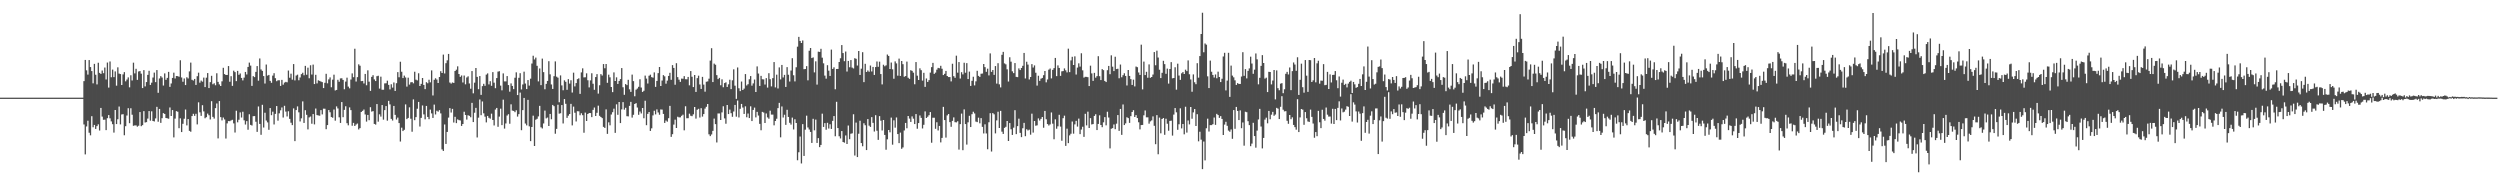 <?xml version="1.0" encoding="UTF-8"?>
<svg xmlns="http://www.w3.org/2000/svg" width="1920" height="150">
  <path d="M0 74.994h1v1.000H0zM1 74.993h1v1.000H1zM2 74.995h1v1.000H2zM3 74.995h1v1.000H3zM4 74.993h1v1.000H4zM5 74.995h1v1.000H5zM6 74.995h1v1.000H6zM7 74.995h1v1.000H7zM8 74.993h1v1.000H8zM9 74.994h1v1.000H9zM10 74.995h1v1.000H10zM11 74.995h1v1.000H11zM12 74.995h1v1.000H12zM13 74.993h1v1.000H13zM14 74.993h1v1.000H14zM15 74.996h1v1.000H15zM16 74.994h1v1.000H16zM17 74.992h1v1.000H17zM18 74.994h1v1.000H18zM19 74.995h1v1.000H19zM20 74.996h1v1.000H20zM21 74.992h1v1.000H21zM22 74.995h1v1.000H22zM23 74.995h1v1.000H23zM24 74.993h1v1.000H24zM25 74.996h1v1.000H25zM26 74.993h1v1.000H26zM27 74.992h1v1.000H27zM28 74.996h1v1.000H28zM29 74.993h1v1.000H29zM30 74.994h1v1.000H30zM31 74.995h1v1.000H31zM32 74.994h1v1.000H32zM33 74.994h1v1.000H33zM34 74.995h1v1.000H34zM35 74.995h1v1.000H35zM36 74.993h1v1.000H36zM37 74.994h1v1.000H37zM38 74.996h1v1.000H38zM39 74.995h1v1.000H39zM40 74.996h1v1.000H40zM41 74.995h1v1.000H41zM42 74.995h1v1.000H42zM43 74.996h1v1.000H43zM44 74.995h1v1.000H44zM45 74.995h1v1.000H45zM46 74.996h1v1.000H46zM47 74.994h1v1.000H47zM48 74.995h1v1.000H48zM49 74.995h1v1.000H49zM50 74.996h1v1.000H50zM51 74.994h1v1.000H51zM52 74.994h1v1.000H52zM53 74.994h1v1.000H53zM54 74.996h1v1.000H54zM55 74.995h1v1.000H55zM56 74.993h1v1.000H56zM57 74.992h1v1.000H57zM58 74.995h1v1.000H58zM59 74.994h1v1.000H59zM60 74.995h1v1.000H60zM61 74.996h1v1.000H61zM62 74.996h1v1.000H62zM63 74.989h1v1.000H63zM64 62.291h1v33.286H64zM65 46.020h1v72.554H65zM66 54.002h1v43.127H66zM67 57.300h1v35.417H67zM68 46.112h1v55.823H68zM69 51.523h1v52.431H69zM70 54.587h1v34.661H70zM71 63.981h1v33.784H71zM72 49.044h1v46.911H72zM73 57.389h1v41.633H73zM74 64.800h1v32.086H74zM75 48.170h1v47.292H75zM76 55.944h1v44.294H76zM77 56.778h1v26.134H77zM78 54.167h1v35.372H78zM79 56.236h1v35.782H79zM80 51.873h1v40.018H80zM81 61.049h1v38.904H81zM82 48.024h1v42.757H82zM83 67.275h1v21.105H83zM84 47.183h1v43.671H84zM85 59.321h1v33.918H85zM86 53.463h1v41.920H86zM87 59.215h1v42.622H87zM88 54.859h1v29.600H88zM89 65.790h1v29.495H89zM90 51.736h1v39.867H90zM91 56.518h1v25.308H91zM92 56.903h1v38.624H92zM93 65.257h1v22.656H93zM94 57.136h1v30.574H94zM95 55.412h1v48.455H95zM96 62.454h1v34.449H96zM97 61.094h1v27.649H97zM98 59.448h1v23.634H98zM99 67.060h1v27.568H99zM100 57.808h1v25.365H100zM101 61.798h1v26.296H101zM102 48.141h1v48.470H102zM103 56.353h1v39.959H103zM104 52.818h1v43.485H104zM105 61.345h1v35.942H105zM106 54.907h1v41.670H106zM107 54.559h1v31.531H107zM108 56.586h1v40.341H108zM109 67.644h1v28.439H109zM110 53.869h1v31.493H110zM111 66.375h1v27.739H111zM112 63.049h1v30.760H112zM113 57.497h1v33.598H113zM114 54.387h1v30.900H114zM115 65.250h1v27.404H115zM116 63.505h1v21.997H116zM117 59.527h1v33.386H117zM118 55.762h1v37.526H118zM119 63.100h1v27.813H119zM120 53.795h1v28.253H120zM121 71.280h1v22.196H121zM122 60.271h1v23.413H122zM123 58.474h1v35.903H123zM124 59.544h1v31.257H124zM125 65.696h1v21.195H125zM126 56.391h1v31.128H126zM127 61.289h1v29.316H127zM128 59.811h1v31.085H128zM129 55.202h1v35.986H129zM130 66.739h1v15.808H130zM131 64.095h1v24.972H131zM132 59.850h1v24.677H132zM133 55.813h1v49.686H133zM134 60.268h1v30.820H134zM135 58.376h1v26.988H135zM136 58.487h1v27.306H136zM137 58.954h1v39.502H137zM138 46.276h1v44.613H138zM139 59.470h1v41.973H139zM140 62.796h1v32.287H140zM141 60.271h1v30.911H141zM142 65.312h1v18.835H142zM143 59.364h1v36.960H143zM144 60.242h1v31.183H144zM145 54.859h1v45.635H145zM146 48.054h1v53.134H146zM147 61.273h1v27.873H147zM148 61.833h1v25.569H148zM149 60.615h1v28.352H149zM150 65.209h1v22.197H150zM151 58.536h1v37.020H151zM152 55.825h1v22.762H152zM153 63.478h1v22.781H153zM154 61.877h1v27.121H154zM155 62.724h1v18.080H155zM156 59.590h1v25.979H156zM157 66.864h1v23.968H157zM158 59.626h1v30.397H158zM159 56.106h1v31.115H159zM160 67.614h1v20.929H160zM161 63.074h1v28.680H161zM162 58.200h1v19.500H162zM163 64.707h1v25.043H163zM164 63.965h1v27.141H164zM165 65.486h1v17.549H165zM166 56.284h1v23.203H166zM167 62.850h1v43.447H167zM168 64.793h1v12.807H168zM169 66.034h1v23.928H169zM170 62.461h1v29.987H170zM171 52.055h1v38.195H171zM172 56.884h1v34.889H172zM173 57.619h1v48.786H173zM174 57.534h1v37.220H174zM175 50.726h1v42.252H175zM176 62.780h1v30.305H176zM177 58.516h1v33.947H177zM178 65.948h1v26.064H178zM179 54.284h1v40.509H179zM180 55.422h1v46.353H180zM181 62.329h1v22.718H181zM182 54.449h1v39.495H182zM183 57.455h1v34.491H183zM184 56.440h1v29.888H184zM185 59.872h1v30.389H185zM186 61.723h1v24.089H186zM187 59.611h1v32.811H187zM188 55.244h1v40.399H188zM189 57.165h1v35.845H189zM190 51.416h1v48.196H190zM191 48.066h1v39.707H191zM192 50.385h1v45.532H192zM193 65.932h1v30.493H193zM194 58.462h1v30.799H194zM195 59.249h1v29.893H195zM196 55.194h1v38.280H196zM197 50.760h1v50.525H197zM198 61.936h1v19.825H198zM199 44.882h1v50.284H199zM200 53.362h1v50.162H200zM201 54.447h1v26.023H201zM202 58.439h1v39.530H202zM203 64.144h1v22.454H203zM204 49.576h1v42.970H204zM205 58.065h1v35.934H205zM206 57.561h1v42.103H206zM207 62.097h1v20.909H207zM208 63.605h1v24.891H208zM209 58.062h1v27.709H209zM210 56.219h1v39.360H210zM211 60.064h1v27.379H211zM212 62.353h1v19.095H212zM213 61.646h1v31.042H213zM214 61.658h1v25.385H214zM215 65.994h1v18.744H215zM216 61.342h1v21.167H216zM217 65.029h1v25.255H217zM218 63.439h1v17.833H218zM219 62.887h1v22.814H219zM220 63.208h1v26.217H220zM221 54.159h1v31.269H221zM222 59.708h1v31.558H222zM223 56.588h1v37.649H223zM224 61.210h1v34.873H224zM225 49.221h1v34.027H225zM226 61.738h1v46.650H226zM227 58.026h1v26.516H227zM228 57.334h1v24.371H228zM229 61.636h1v24.644H229zM230 59.487h1v33.796H230zM231 56.925h1v33.976H231zM232 55.853h1v22.027H232zM233 57.784h1v36.622H233zM234 50.574h1v34.071H234zM235 57.416h1v30.761H235zM236 51.973h1v47.405H236zM237 60.089h1v30.073H237zM238 50.138h1v39.369H238zM239 57.267h1v37.743H239zM240 49.623h1v37.987H240zM241 64.585h1v30.955H241zM242 57.433h1v25.911H242zM243 64.046h1v24.350H243zM244 61.673h1v27.001H244zM245 62.087h1v26.801H245zM246 62.616h1v21.946H246zM247 63.073h1v24.794H247zM248 67.612h1v15.824H248zM249 63.578h1v19.948H249zM250 56.670h1v42.537H250zM251 64.009h1v32.066H251zM252 60.962h1v23.576H252zM253 59.455h1v26.761H253zM254 67.028h1v22.872H254zM255 61.190h1v29.248H255zM256 57.356h1v26.786H256zM257 69.468h1v23.218H257zM258 69.061h1v12.642H258zM259 61.295h1v22.005H259zM260 62.788h1v27.300H260zM261 60.222h1v34.170H261zM262 60.129h1v18.247H262zM263 61.396h1v28.615H263zM264 68.555h1v15.820H264zM265 62.665h1v18.940H265zM266 59.665h1v34.936H266zM267 66.505h1v29.765H267zM268 67.852h1v14.625H268zM269 61.064h1v23.514H269zM270 56.383h1v40.170H270zM271 59.279h1v35.086H271zM272 37.453h1v59.338H272zM273 62.613h1v33.045H273zM274 59.215h1v35.649H274zM275 49.409h1v49.997H275zM276 50.459h1v47.970H276zM277 62.318h1v23.640H277zM278 62.161h1v22.961H278zM279 64.104h1v20.002H279zM280 56.789h1v31.137H280zM281 65.484h1v27.899H281zM282 54.027h1v34.244H282zM283 62.731h1v29.603H283zM284 69.811h1v12.512H284zM285 59.052h1v26.682H285zM286 57.768h1v27.589H286zM287 60.955h1v34.241H287zM288 62.257h1v33.412H288zM289 58.532h1v21.413H289zM290 58.157h1v35.297H290zM291 68.057h1v19.726H291zM292 58.898h1v30.653H292zM293 68.929h1v11.783H293zM294 68.905h1v23.012H294zM295 64.069h1v20.529H295zM296 63.965h1v17.501H296zM297 61.964h1v30.722H297zM298 65.202h1v12.265H298zM299 68.659h1v11.544H299zM300 64.740h1v26.528H300zM301 67.298h1v25.263H301zM302 63.336h1v18.020H302zM303 69.834h1v18.387H303zM304 63.921h1v27.865H304zM305 55.374h1v34.948H305zM306 59.344h1v35.184H306zM307 47.424h1v61.293H307zM308 55.113h1v42.956H308zM309 59.935h1v40.709H309zM310 58.054h1v41.652H310zM311 59.492h1v20.707H311zM312 66.509h1v24.987H312zM313 59.674h1v30.918H313zM314 64.962h1v17.450H314zM315 63.207h1v27.966H315zM316 63.043h1v38.142H316zM317 64.002h1v12.349H317zM318 55.097h1v37.199H318zM319 61.173h1v28.774H319zM320 61.721h1v21.799H320zM321 56.261h1v22.041H321zM322 66.038h1v31.147H322zM323 64.411h1v26.102H323zM324 59.883h1v21.135H324zM325 65.227h1v22.645H325zM326 68.469h1v23.158H326zM327 63.116h1v18.264H327zM328 63.932h1v25.882H328zM329 61.228h1v30.325H329zM330 63.237h1v20.949H330zM331 54.067h1v33.014H331zM332 73.338h1v17.260H332zM333 61.278h1v19.056H333zM334 60.103h1v27.782H334zM335 61.101h1v23.946H335zM336 63.728h1v22.047H336zM337 59.140h1v25.438H337zM338 54.698h1v32.404H338zM339 56.049h1v58.685H339zM340 41.934h1v73.977H340zM341 56.435h1v39.151H341zM342 48.519h1v62.027H342zM343 46.316h1v55.016H343zM344 41.435h1v48.895H344zM345 63.383h1v19.640H345zM346 64.191h1v22.261H346zM347 63.330h1v20.279H347zM348 63.687h1v30.404H348zM349 54.539h1v35.162H349zM350 53.499h1v41.082H350zM351 50.949h1v40.726H351zM352 56.848h1v35.440H352zM353 59.051h1v33.441H353zM354 57.981h1v38.739H354zM355 63.341h1v31.876H355zM356 57.995h1v27.824H356zM357 64.770h1v23.539H357zM358 59.514h1v32.327H358zM359 58.618h1v29.901H359zM360 64.117h1v24.888H360zM361 68.165h1v21.874H361zM362 54.562h1v24.447H362zM363 71.691h1v22.076H363zM364 63.483h1v23.110H364zM365 52.207h1v30.650H365zM366 59.050h1v46.501H366zM367 68.514h1v21.853H367zM368 58.442h1v17.963H368zM369 72.857h1v15.591H369zM370 66.154h1v11.768H370zM371 64.356h1v22.666H371zM372 65.881h1v23.703H372zM373 57.300h1v36.689H373zM374 56.350h1v32.675H374zM375 64.829h1v25.658H375zM376 62.379h1v28.756H376zM377 65.871h1v21.446H377zM378 55.381h1v36.777H378zM379 63.509h1v32.841H379zM380 67.761h1v16.359H380zM381 59.945h1v22.947H381zM382 55.005h1v42.376H382zM383 54.680h1v34.854H383zM384 65.757h1v17.718H384zM385 69.376h1v26.737H385zM386 56.387h1v20.132H386zM387 62.502h1v36.246H387zM388 62.524h1v32.323H388zM389 58.394h1v30.361H389zM390 65.327h1v22.369H390zM391 70.396h1v24.613H391zM392 64.069h1v16.067H392zM393 66.005h1v18.941H393zM394 68.454h1v16.760H394zM395 59.683h1v26.490H395zM396 55.531h1v29.145H396zM397 72.990h1v16.549H397zM398 59.745h1v27.912H398zM399 56.234h1v14.868H399zM400 68.687h1v31.315H400zM401 64.869h1v19.708H401zM402 55.047h1v20.176H402zM403 64.163h1v30.724H403zM404 68.419h1v27.866H404zM405 61.490h1v15.193H405zM406 65.718h1v31.321H406zM407 60.399h1v48.002H407zM408 48.818h1v48.735H408zM409 42.820h1v45.990H409zM410 45.657h1v66.493H410zM411 44.256h1v47.695H411zM412 50.535h1v40.688H412zM413 62.503h1v26.880H413zM414 52.606h1v28.721H414zM415 65.379h1v32.427H415zM416 44.983h1v53.698H416zM417 55.399h1v39.428H417zM418 68.532h1v16.392H418zM419 64.408h1v26.542H419zM420 62.152h1v28.136H420zM421 47.022h1v49.761H421zM422 57.108h1v30.417H422zM423 64.856h1v26.757H423zM424 68.311h1v12.273H424zM425 58.514h1v23.063H425zM426 47.131h1v55.565H426zM427 58.870h1v40.109H427zM428 59.663h1v20.769H428zM429 78.556h1v8.751H429zM430 57.891h1v29.074H430zM431 65.566h1v15.114H431zM432 69.307h1v25.530H432zM433 61.718h1v14.372H433zM434 62.844h1v16.859H434zM435 68.953h1v21.560H435zM436 60.791h1v28.036H436zM437 64.210h1v23.326H437zM438 61.669h1v18.102H438zM439 71.077h1v25.214H439zM440 55.790h1v26.073H440zM441 66.342h1v20.236H441zM442 63.820h1v29.441H442zM443 60.754h1v24.641H443zM444 60.184h1v25.335H444zM445 72.066h1v16.482H445zM446 55.592h1v31.372H446zM447 52.495h1v35.969H447zM448 59.434h1v42.507H448zM449 59.319h1v27.142H449zM450 56.330h1v36.601H450zM451 61.655h1v25.917H451zM452 67.145h1v19.660H452zM453 61.771h1v25.077H453zM454 56.281h1v33.684H454zM455 64.308h1v20.079H455zM456 68.968h1v13.623H456zM457 59.177h1v29.902H457zM458 56.912h1v29.715H458zM459 71.902h1v9.226H459zM460 65.494h1v23.420H460zM461 56.926h1v32.932H461zM462 57.984h1v32.741H462zM463 49.222h1v48.216H463zM464 52.447h1v45.821H464zM465 49.156h1v34.874H465zM466 63.605h1v39.197H466zM467 57.337h1v36.596H467zM468 59.371h1v36.870H468zM469 66.817h1v21.170H469zM470 70.768h1v15.420H470zM471 55.580h1v27.856H471zM472 62.222h1v39.805H472zM473 59.380h1v20.750H473zM474 64.443h1v23.723H474zM475 62.171h1v16.164H475zM476 60.729h1v33.766H476zM477 52.269h1v31.739H477zM478 67.032h1v11.394H478zM479 72.784h1v11.446H479zM480 64.539h1v18.238H480zM481 65.390h1v23.865H481zM482 61.284h1v28.100H482zM483 68.608h1v12.698H483zM484 70.555h1v7.700H484zM485 57.291h1v33.006H485zM486 62.292h1v25.863H486zM487 73.955h1v5.921H487zM488 68.874h1v10.342H488zM489 68.009h1v14.597H489zM490 66.672h1v21.503H490zM491 60.860h1v24.781H491zM492 67.236h1v19.887H492zM493 70.590h1v12.375H493zM494 69.692h1v21.136H494zM495 58.075h1v19.312H495zM496 60.386h1v35.771H496zM497 64.176h1v23.287H497zM498 58.189h1v27.822H498zM499 57.321h1v43.213H499zM500 59.225h1v39.357H500zM501 59.656h1v28.980H501zM502 55.580h1v29.476H502zM503 66.716h1v21.157H503zM504 62.141h1v21.892H504zM505 56.182h1v30.214H505zM506 51.481h1v36.637H506zM507 66.023h1v18.046H507zM508 61.866h1v22.302H508zM509 57.718h1v29.795H509zM510 58.612h1v35.806H510zM511 64.259h1v28.291H511zM512 61.918h1v31.511H512zM513 58.323h1v32.454H513zM514 55.916h1v25.411H514zM515 61.283h1v43.806H515zM516 50.047h1v53.001H516zM517 52.165h1v43.516H517zM518 65.078h1v26.835H518zM519 48.544h1v49.771H519zM520 59.220h1v30.414H520zM521 61.170h1v28.968H521zM522 62.891h1v27.222H522zM523 60.365h1v28.562H523zM524 60.456h1v27.596H524zM525 58.467h1v41.644H525zM526 60.837h1v20.775H526zM527 60.928h1v29.904H527zM528 59.109h1v31.660H528zM529 65.532h1v21.783H529zM530 54.568h1v34.310H530zM531 58.922h1v30.330H531zM532 66.889h1v20.912H532zM533 57.586h1v24.606H533zM534 70.617h1v20.460H534zM535 59.985h1v24.313H535zM536 58.093h1v25.485H536zM537 64.856h1v25.397H537zM538 68.326h1v14.778H538zM539 59.026h1v30.502H539zM540 64.953h1v22.646H540zM541 70.425h1v12.994H541zM542 62.782h1v19.220H542zM543 62.518h1v17.356H543zM544 60.423h1v42.753H544zM545 46.565h1v57.995H545zM546 37.006h1v66.269H546zM547 63.010h1v37.496H547zM548 48.823h1v42.266H548zM549 49.718h1v45.631H549zM550 57.684h1v51.738H550zM551 60.796h1v26.343H551zM552 59.804h1v27.322H552zM553 65.492h1v26.686H553zM554 60.926h1v25.391H554zM555 67.030h1v14.565H555zM556 63.798h1v27.143H556zM557 63.227h1v31.807H557zM558 66.763h1v13.863H558zM559 64.779h1v22.819H559zM560 61.212h1v22.953H560zM561 68.458h1v18.504H561zM562 61.714h1v28.004H562zM563 53.231h1v32.426H563zM564 65.806h1v14.762H564zM565 75.928h1v13.664H565zM566 51.798h1v25.407H566zM567 67.812h1v22.402H567zM568 69.985h1v13.592H568zM569 62.596h1v17.222H569zM570 69.141h1v13.458H570zM571 68.057h1v19.432H571zM572 56.882h1v24.777H572zM573 65.650h1v24.412H573zM574 64.655h1v22.555H574zM575 60.893h1v29.758H575zM576 58.416h1v23.271H576zM577 65.792h1v27.201H577zM578 64.038h1v20.384H578zM579 61.087h1v21.548H579zM580 70.659h1v19.483H580zM581 51.011h1v34.924H581zM582 56.494h1v32.240H582zM583 66.015h1v29.113H583zM584 58.289h1v41.745H584zM585 60.898h1v25.029H585zM586 60.992h1v25.420H586zM587 64.904h1v29.549H587zM588 60.004h1v27.144H588zM589 67.295h1v22.857H589zM590 56.219h1v34.969H590zM591 60.825h1v24.158H591zM592 66.358h1v21.642H592zM593 59.995h1v28.020H593zM594 47.681h1v48.555H594zM595 67.133h1v25.805H595zM596 57.350h1v33.858H596zM597 67.921h1v15.114H597zM598 51.781h1v27.239H598zM599 60.963h1v44.532H599zM600 49.870h1v31.905H600zM601 59.475h1v30.767H601zM602 57.521h1v30.590H602zM603 66.779h1v29.118H603zM604 51.558h1v32.752H604zM605 57.377h1v32.412H605zM606 62.612h1v31.697H606zM607 54.154h1v41.516H607zM608 44.707h1v45.634H608zM609 57.818h1v41.630H609zM610 62.509h1v29.087H610zM611 51.676h1v42.796H611zM612 35.827h1v87.247H612zM613 28.298h1v88.634H613zM614 31.437h1v73.408H614zM615 33.040h1v92.490H615zM616 31.093h1v64.241H616zM617 53.159h1v66.574H617zM618 53.009h1v46.551H618zM619 50.771h1v38.049H619zM620 61.700h1v36.185H620zM621 38.964h1v60.526H621zM622 36.874h1v64.469H622zM623 44.571h1v65.226H623zM624 44.066h1v47.190H624zM625 55.620h1v44.451H625zM626 47.101h1v44.771H626zM627 64.962h1v44.821H627zM628 39.686h1v66.388H628zM629 39.890h1v73.106H629zM630 37.460h1v73.857H630zM631 44.309h1v42.984H631zM632 48.639h1v48.838H632zM633 58.049h1v36.537H633zM634 60.419h1v39.206H634zM635 50.049h1v44.280H635zM636 54.298h1v44.423H636zM637 58.337h1v37.084H637zM638 38.079h1v60.959H638zM639 52.954h1v39.860H639zM640 51.713h1v37.446H640zM641 68.573h1v36.069H641zM642 53.013h1v25.194H642zM643 52.934h1v45.413H643zM644 47.610h1v57.052H644zM645 44.756h1v61.609H645zM646 34.588h1v66.078H646zM647 40.772h1v68.281H647zM648 46.985h1v62.595H648zM649 39.581h1v64.469H649zM650 54.964h1v55.623H650zM651 46.807h1v49.608H651zM652 51.653h1v55.246H652zM653 46.115h1v56.594H653zM654 51.923h1v50.496H654zM655 52.576h1v35.192H655zM656 44.693h1v74.734H656zM657 45.142h1v49.026H657zM658 50.346h1v70.260H658zM659 39.174h1v63.513H659zM660 57.556h1v35.191H660zM661 52.727h1v57.169H661zM662 40.095h1v72.233H662zM663 63.062h1v31.612H663zM664 48.993h1v47.210H664zM665 55.317h1v59.914H665zM666 54.120h1v37.309H666zM667 55.081h1v41.453H667zM668 50.304h1v47.163H668zM669 54.865h1v35.101H669zM670 51.389h1v42.968H670zM671 57.528h1v43.489H671zM672 51.528h1v36.964H672zM673 47.189h1v53.194H673zM674 51.305h1v56.129H674zM675 47.338h1v41.845H675zM676 56.891h1v35.757H676zM677 64.803h1v35.409H677zM678 49.730h1v42.426H678zM679 50.869h1v52.759H679zM680 50.182h1v64.795H680zM681 41.893h1v65.123H681zM682 42.943h1v56.885H682zM683 52.985h1v48.670H683zM684 48.037h1v42.289H684zM685 53.239h1v57.858H685zM686 60.475h1v31.927H686zM687 47.160h1v50.869H687zM688 48.693h1v41.505H688zM689 58.109h1v44.841H689zM690 45.015h1v64.924H690zM691 58.298h1v43.555H691zM692 46.835h1v67.467H692zM693 49.295h1v63.898H693zM694 58.945h1v41.246H694zM695 58.429h1v35.998H695zM696 47.327h1v51.189H696zM697 59.703h1v29.371H697zM698 60.551h1v30.511H698zM699 53.925h1v39.739H699zM700 54.408h1v35.007H700zM701 55.797h1v35.342H701zM702 64.725h1v30.544H702zM703 47.688h1v39.913H703zM704 58.120h1v40.741H704zM705 61.416h1v33.123H705zM706 52.480h1v36.216H706zM707 53.891h1v36.627H707zM708 61.884h1v36.767H708zM709 55.936h1v39.907H709zM710 66.699h1v18.873H710zM711 60.254h1v30.363H711zM712 62.909h1v26.762H712zM713 61.536h1v26.916H713zM714 55.770h1v30.282H714zM715 51.581h1v58.061H715zM716 48.282h1v42.128H716zM717 56.719h1v33.702H717zM718 55.772h1v43.138H718zM719 53.493h1v40.419H719zM720 52.099h1v48.074H720zM721 52.418h1v44.277H721zM722 50.542h1v58.822H722zM723 52.798h1v53.110H723zM724 57.660h1v24.424H724zM725 56.654h1v35.567H725zM726 54.479h1v51.214H726zM727 58.355h1v30.277H727zM728 59.191h1v28.386H728zM729 59.180h1v34.632H729zM730 62.494h1v34.910H730zM731 48.953h1v43.896H731zM732 58.539h1v31.617H732zM733 59.760h1v34.072H733zM734 42.742h1v51.267H734zM735 55.812h1v37.307H735zM736 47.651h1v67.244H736zM737 60.325h1v35.017H737zM738 55.437h1v31.809H738zM739 57.121h1v58.237H739zM740 48.201h1v35.793H740zM741 55.853h1v39.447H741zM742 48.477h1v62.570H742zM743 60.714h1v33.216H743zM744 54.980h1v33.970H744zM745 66.013h1v31.549H745zM746 62.044h1v25.644H746zM747 58.916h1v26.878H747zM748 65.573h1v21.554H748zM749 62.479h1v30.919H749zM750 54.381h1v39.428H750zM751 58.253h1v32.121H751zM752 59.094h1v35.623H752zM753 56.640h1v34.064H753zM754 56.452h1v40.961H754zM755 49.128h1v53.384H755zM756 51.536h1v43.970H756zM757 55.141h1v47.358H757zM758 52.749h1v61.900H758zM759 57.891h1v36.013H759zM760 40.986h1v45.931H760zM761 55.215h1v61.147H761zM762 53.767h1v33.079H762zM763 57.490h1v30.342H763zM764 50.741h1v51.687H764zM765 64.214h1v28.227H765zM766 48.521h1v37.267H766zM767 64.769h1v33.555H767zM768 67.111h1v18.059H768zM769 42.078h1v59.033H769zM770 39.855h1v62.987H770zM771 48.673h1v49.515H771zM772 49.431h1v47.940H772zM773 53.248h1v39.686H773zM774 62.630h1v45.656H774zM775 43.984h1v50.531H775zM776 47.344h1v51.944H776zM777 54.785h1v48.841H777zM778 56.166h1v41.874H778zM779 48.454h1v36.201H779zM780 59.018h1v44.018H780zM781 59.234h1v37.618H781zM782 52.535h1v38.610H782zM783 53.810h1v48.227H783zM784 52.217h1v53.111H784zM785 50.547h1v47.956H785zM786 40.660h1v53.718H786zM787 60.281h1v44.334H787zM788 47.415h1v51.843H788zM789 49.591h1v50.593H789zM790 61.013h1v38.589H790zM791 59.161h1v44.256H791zM792 49.267h1v38.038H792zM793 51.840h1v50.006H793zM794 50.223h1v42.723H794zM795 55.842h1v40.742H795zM796 65.734h1v30.538H796zM797 58.154h1v32.766H797zM798 62.087h1v30.468H798zM799 60.406h1v30.864H799zM800 59.847h1v29.985H800zM801 57.738h1v40.338H801zM802 54.535h1v30.668H802zM803 63.227h1v28.394H803zM804 61.042h1v34.255H804zM805 53.498h1v42.918H805zM806 52.637h1v42.923H806zM807 60.215h1v26.172H807zM808 53.646h1v41.337H808zM809 52.301h1v54.655H809zM810 44.512h1v47.152H810zM811 58.481h1v40.404H811zM812 50.201h1v46.832H812zM813 52.169h1v35.983H813zM814 58.256h1v38.963H814zM815 54.759h1v53.310H815zM816 54.572h1v36.200H816zM817 52.552h1v36.306H817zM818 54.010h1v58.023H818zM819 55.617h1v43.197H819zM820 37.396h1v72.514H820zM821 55.403h1v48.578H821zM822 46.406h1v56.293H822zM823 43.609h1v49.716H823zM824 49.932h1v52.718H824zM825 43.255h1v52.302H825zM826 57.247h1v35.567H826zM827 51.943h1v45.282H827zM828 48.658h1v42.450H828zM829 51.142h1v51.868H829zM830 40.883h1v58.574H830zM831 53.998h1v43.335H831zM832 59.615h1v45.512H832zM833 58.975h1v28.419H833zM834 59.059h1v37.232H834zM835 59.291h1v26.481H835zM836 66.121h1v32.188H836zM837 50.452h1v40.297H837zM838 56.351h1v39.246H838zM839 62.086h1v33.220H839zM840 55.978h1v33.042H840zM841 59.631h1v28.143H841zM842 58.487h1v41.409H842zM843 43.185h1v51.982H843zM844 58.511h1v30.078H844zM845 61.502h1v34.502H845zM846 53.108h1v44.601H846zM847 53.871h1v40.055H847zM848 62.144h1v27.829H848zM849 63.002h1v33.229H849zM850 53.902h1v31.888H850zM851 50.614h1v39.642H851zM852 56.988h1v57.002H852zM853 42.494h1v56.366H853zM854 51.224h1v47.205H854zM855 54.568h1v41.045H855zM856 43.554h1v55.674H856zM857 53.027h1v41.940H857zM858 52.804h1v35.574H858zM859 60.125h1v40.364H859zM860 49.555h1v34.128H860zM861 59.335h1v44.226H861zM862 57.764h1v22.489H862zM863 56.286h1v39.749H863zM864 58.300h1v36.477H864zM865 65.617h1v24.462H865zM866 53.760h1v36.945H866zM867 58.303h1v36.067H867zM868 60.779h1v28.436H868zM869 65.240h1v20.754H869zM870 61.177h1v23.452H870zM871 66.351h1v23.485H871zM872 51.113h1v37.312H872zM873 51.622h1v39.062H873zM874 55.662h1v38.245H874zM875 57.551h1v41.811H875zM876 34.291h1v61.741H876zM877 68.635h1v27.317H877zM878 47.292h1v41.279H878zM879 57.654h1v27.168H879zM880 55.136h1v34.962H880zM881 59.699h1v30.390H881zM882 49.465h1v45.499H882zM883 59.731h1v33.485H883zM884 59.152h1v33.337H884zM885 57.234h1v32.149H885zM886 40.006h1v56.621H886zM887 50.140h1v60.598H887zM888 38.929h1v49.517H888zM889 44.183h1v74.275H889zM890 53.544h1v36.796H890zM891 59.978h1v42.423H891zM892 55.912h1v35.491H892zM893 46.682h1v43.918H893zM894 49.246h1v54.268H894zM895 56.704h1v34.494H895zM896 52.692h1v42.338H896zM897 64.186h1v36.206H897zM898 52.974h1v39.878H898zM899 47.730h1v44.925H899zM900 60.143h1v43.996H900zM901 59.928h1v28.075H901zM902 51.653h1v31.335H902zM903 68.859h1v17.414H903zM904 48.879h1v50.817H904zM905 58.016h1v37.445H905zM906 61.337h1v21.840H906zM907 56.321h1v42.288H907zM908 55.348h1v39.862H908zM909 56.822h1v46.321H909zM910 53.527h1v28.442H910zM911 54.634h1v47.228H911zM912 46.394h1v46.119H912zM913 57.014h1v38.513H913zM914 61.013h1v21.147H914zM915 70.467h1v20.738H915zM916 57.159h1v29.151H916zM917 63.175h1v20.563H917zM918 64.663h1v32.086H918zM919 48.536h1v39.175H919zM920 59.653h1v48.903H920zM921 43.083h1v58.088H921zM922 26.124h1v81.140H922zM923 9.789h1v120.127H923zM924 40.159h1v68.563H924zM925 33.369h1v89.813H925zM926 34.282h1v64.216H926zM927 58.602h1v32.558H927zM928 67.627h1v33.397H928zM929 46.531h1v49.548H929zM930 55.100h1v41.007H930zM931 57.564h1v37.826H931zM932 59.552h1v30.712H932zM933 57.184h1v38.719H933zM934 60.089h1v27.350H934zM935 55.038h1v33.354H935zM936 59.117h1v31.428H936zM937 63.042h1v26.158H937zM938 60.486h1v30.843H938zM939 43.355h1v60.319H939zM940 40.537h1v55.164H940zM941 69.416h1v24.143H941zM942 61.893h1v34.738H942zM943 40.542h1v59.753H943zM944 74.398h1v26.792H944zM945 50.401h1v49.010H945zM946 58.055h1v48.534H946zM947 59.366h1v25.179H947zM948 61.697h1v37.228H948zM949 65.232h1v16.913H949zM950 63.839h1v21.340H950zM951 64.470h1v27.746H951zM952 64.469h1v20.319H952zM953 58.753h1v39.728H953zM954 40.093h1v53.947H954zM955 58.196h1v53.678H955zM956 53.100h1v32.707H956zM957 60.219h1v25.961H957zM958 54.409h1v38.697H958zM959 52.555h1v43.529H959zM960 43.508h1v68.758H960zM961 48.817h1v61.475H961zM962 56.687h1v37.613H962zM963 53.515h1v50.961H963zM964 41.037h1v72.355H964zM965 45.584h1v54.731H965zM966 64.777h1v26.972H966zM967 59.727h1v23.880H967zM968 50.592h1v46.572H968zM969 42.330h1v71.639H969zM970 48.408h1v57.519H970zM971 60.384h1v31.474H971zM972 59.656h1v30.692H972zM973 70.726h1v24.001H973zM974 55.165h1v30.009H974zM975 55.281h1v36.301H975zM976 64.804h1v23.277H976zM977 61.865h1v24.038H977zM978 53.746h1v35.188H978zM979 76.337h1v11.648H979zM980 54.066h1v28.793H980zM981 67.732h1v15.719H981zM982 69.334h1v22.115H982zM983 64.237h1v17.799H983zM984 63.870h1v9.988H984zM985 71.571h1v12.715H985zM986 68.565h1v16.975H986zM987 56.666h1v28.679H987zM988 55.194h1v37.558H988zM989 57.188h1v37.868H989zM990 51.824h1v36.472H990zM991 69.244h1v22.304H991zM992 54.621h1v35.472H992zM993 47.967h1v48.002H993zM994 49.556h1v48.102H994zM995 54.393h1v45.214H995zM996 43.979h1v32.209H996zM997 72.896h1v28.547H997zM998 61.280h1v28.903H998zM999 48.911h1v34.777H999zM1000 66.976h1v17.231H1000zM1001 71.157h1v24.709H1001zM1002 46.155h1v39.909H1002zM1003 58.097h1v32.718H1003zM1004 70.578h1v22.720H1004zM1005 46.058h1v47.591H1005zM1006 46.235h1v37.927H1006zM1007 62.987h1v26.774H1007zM1008 61.699h1v33.180H1008zM1009 44.539h1v61.227H1009zM1010 63.219h1v38.216H1010zM1011 48.623h1v55.990H1011zM1012 46.664h1v38.483H1012zM1013 64.272h1v29.618H1013zM1014 61.919h1v36.492H1014zM1015 61.997h1v22.278H1015zM1016 49.251h1v42.093H1016zM1017 65.426h1v27.249H1017zM1018 65.186h1v17.406H1018zM1019 55.206h1v32.856H1019zM1020 68.370h1v21.179H1020zM1021 57.163h1v32.333H1021zM1022 63.332h1v31.607H1022zM1023 57.558h1v25.978H1023zM1024 57.455h1v37.756H1024zM1025 54.579h1v29.077H1025zM1026 61.649h1v30.609H1026zM1027 67.754h1v15.070H1027zM1028 58.728h1v19.099H1028zM1029 74.178h1v18.345H1029zM1030 63.560h1v19.725H1030zM1031 61.145h1v25.123H1031zM1032 65.199h1v20.581H1032zM1033 64.342h1v19.822H1033zM1034 67.130h1v14.436H1034zM1035 64.195h1v17.838H1035zM1036 62.895h1v26.182H1036zM1037 61.946h1v10.379H1037zM1038 71.423h1v21.965H1038zM1039 62.935h1v15.647H1039zM1040 64.781h1v15.563H1040zM1041 67.452h1v18.078H1041zM1042 66.872h1v27.247H1042zM1043 64.335h1v21.320H1043zM1044 60.621h1v26.667H1044zM1045 66.028h1v42.093H1045zM1046 57.086h1v29.814H1046zM1047 50.996h1v30.709H1047zM1048 69.107h1v32.907H1048zM1049 62.842h1v30.845H1049zM1050 35.751h1v56.278H1050zM1051 58.834h1v43.782H1051zM1052 67.963h1v20.873H1052zM1053 46.211h1v39.287H1053zM1054 60.713h1v34.566H1054zM1055 64.907h1v27.178H1055zM1056 64.314h1v18.962H1056zM1057 55.573h1v27.697H1057zM1058 51.330h1v67.000H1058zM1059 51.014h1v41.385H1059zM1060 45.719h1v43.746H1060zM1061 52.314h1v56.427H1061zM1062 62.375h1v30.678H1062zM1063 57.257h1v17.098H1063zM1064 66.852h1v23.548H1064zM1065 69.500h1v21.601H1065zM1066 60.705h1v10.083H1066zM1067 61.121h1v30.125H1067zM1068 64.030h1v21.534H1068zM1069 59.117h1v28.597H1069zM1070 61.394h1v22.362H1070zM1071 63.696h1v22.872H1071zM1072 58.454h1v27.847H1072zM1073 69.522h1v19.553H1073zM1074 66.379h1v13.858H1074zM1075 67.973h1v21.718H1075zM1076 66.682h1v13.434H1076zM1077 59.904h1v26.200H1077zM1078 59.798h1v32.475H1078zM1079 59.293h1v27.232H1079zM1080 68.182h1v14.911H1080zM1081 67.168h1v16.386H1081zM1082 61.846h1v20.890H1082zM1083 57.513h1v33.657H1083zM1084 60.094h1v27.178H1084zM1085 67.580h1v10.382H1085zM1086 67.231h1v16.069H1086zM1087 66.901h1v13.817H1087zM1088 65.424h1v26.261H1088zM1089 58.914h1v28.628H1089zM1090 68.478h1v11.551H1090zM1091 66.345h1v21.380H1091zM1092 43.483h1v63.068H1092zM1093 31.612h1v70.376H1093zM1094 46.104h1v53.889H1094zM1095 49.217h1v62.731H1095zM1096 55.685h1v44.239H1096zM1097 55.210h1v29.570H1097zM1098 62.112h1v26.704H1098zM1099 60.571h1v28.430H1099zM1100 63.088h1v20.689H1100zM1101 67.478h1v27.017H1101zM1102 40.405h1v51.748H1102zM1103 58.017h1v50.814H1103zM1104 59.272h1v28.950H1104zM1105 56.522h1v33.637H1105zM1106 61.501h1v37.661H1106zM1107 65.141h1v32.744H1107zM1108 59.245h1v27.446H1108zM1109 59.632h1v25.169H1109zM1110 70.052h1v33.752H1110zM1111 39.225h1v55.596H1111zM1112 67.298h1v29.790H1112zM1113 68.509h1v11.821H1113zM1114 65.782h1v27.088H1114zM1115 49.220h1v32.795H1115zM1116 68.633h1v33.476H1116zM1117 67.309h1v17.250H1117zM1118 56.320h1v23.222H1118zM1119 63.084h1v31.782H1119zM1120 64.687h1v20.215H1120zM1121 59.841h1v24.118H1121zM1122 60.557h1v29.239H1122zM1123 71.228h1v23.402H1123zM1124 63.760h1v14.126H1124zM1125 58.614h1v22.447H1125zM1126 61.591h1v42.852H1126zM1127 45.747h1v45.425H1127zM1128 57.586h1v32.908H1128zM1129 63.643h1v24.277H1129zM1130 56.389h1v36.363H1130zM1131 49.501h1v44.658H1131zM1132 64.107h1v28.956H1132zM1133 66.503h1v20.257H1133zM1134 60.179h1v30.169H1134zM1135 47.505h1v43.402H1135zM1136 74.225h1v18.229H1136zM1137 54.729h1v33.122H1137zM1138 59.336h1v30.861H1138zM1139 68.411h1v18.085H1139zM1140 63.701h1v18.035H1140zM1141 63.511h1v19.102H1141zM1142 62.400h1v21.283H1142zM1143 69.231h1v14.993H1143zM1144 61.170h1v20.460H1144zM1145 71.512h1v11.617H1145zM1146 64.114h1v19.667H1146zM1147 61.027h1v19.178H1147zM1148 55.667h1v43.879H1148zM1149 59.357h1v30.903H1149zM1150 60.246h1v34.721H1150zM1151 63.263h1v29.744H1151zM1152 58.829h1v29.325H1152zM1153 59.693h1v29.049H1153zM1154 66.571h1v27.756H1154zM1155 53.738h1v27.636H1155zM1156 66.523h1v27.028H1156zM1157 66.965h1v11.678H1157zM1158 65.701h1v23.553H1158zM1159 51.439h1v40.334H1159zM1160 50.674h1v54.156H1160zM1161 43.846h1v59.944H1161zM1162 35.298h1v77.730H1162zM1163 47.232h1v63.616H1163zM1164 29.807h1v73.762H1164zM1165 40.181h1v70.896H1165zM1166 32.380h1v90.239H1166zM1167 10.886h1v107.018H1167zM1168 29.782h1v86.958H1168zM1169 40.695h1v77.656H1169zM1170 58.796h1v45.647H1170zM1171 46.756h1v43.541H1171zM1172 47.252h1v54.969H1172zM1173 61.031h1v33.522H1173zM1174 53.461h1v47.289H1174zM1175 49.451h1v32.303H1175zM1176 66.085h1v28.654H1176zM1177 56.589h1v43.096H1177zM1178 49.768h1v53.124H1178zM1179 56.497h1v37.195H1179zM1180 63.179h1v32.249H1180zM1181 51.183h1v34.459H1181zM1182 56.207h1v28.284H1182zM1183 57.433h1v57.579H1183zM1184 46.664h1v33.287H1184zM1185 59.868h1v36.457H1185zM1186 62.160h1v31.276H1186zM1187 58.957h1v28.224H1187zM1188 55.676h1v39.064H1188zM1189 64.487h1v27.794H1189zM1190 61.001h1v25.562H1190zM1191 48.689h1v40.118H1191zM1192 70.859h1v28.372H1192zM1193 44.867h1v43.357H1193zM1194 38.792h1v63.731H1194zM1195 35.323h1v72.553H1195zM1196 31.929h1v80.099H1196zM1197 38.944h1v74.032H1197zM1198 35.814h1v62.552H1198zM1199 49.646h1v62.177H1199zM1200 28.159h1v72.033H1200zM1201 54.712h1v45.671H1201zM1202 46.473h1v59.678H1202zM1203 45.780h1v69.414H1203zM1204 42.307h1v48.944H1204zM1205 50.441h1v56.812H1205zM1206 52.925h1v36.057H1206zM1207 49.037h1v55.919H1207zM1208 44.631h1v61.790H1208zM1209 41.458h1v63.472H1209zM1210 72.703h1v23.025H1210zM1211 57.859h1v31.636H1211zM1212 50.620h1v37.756H1212zM1213 57.234h1v33.183H1213zM1214 57.374h1v38.263H1214zM1215 49.692h1v44.317H1215zM1216 52.641h1v40.438H1216zM1217 70.111h1v23.615H1217zM1218 48.330h1v35.064H1218zM1219 58.282h1v31.537H1219zM1220 65.760h1v23.144H1220zM1221 46.860h1v44.888H1221zM1222 57.069h1v40.749H1222zM1223 64.627h1v36.732H1223zM1224 55.866h1v27.018H1224zM1225 66.744h1v20.905H1225zM1226 50.676h1v50.033H1226zM1227 63.894h1v22.448H1227zM1228 48.304h1v52.208H1228zM1229 49.014h1v54.651H1229zM1230 53.169h1v48.741H1230zM1231 46.873h1v40.525H1231zM1232 60.731h1v30.070H1232zM1233 52.442h1v44.516H1233zM1234 46.938h1v42.673H1234zM1235 55.151h1v35.779H1235zM1236 58.380h1v33.557H1236zM1237 46.910h1v41.255H1237zM1238 50.308h1v51.356H1238zM1239 56.569h1v49.126H1239zM1240 63.502h1v26.647H1240zM1241 55.272h1v39.685H1241zM1242 66.943h1v21.707H1242zM1243 57.339h1v36.486H1243zM1244 40.872h1v62.239H1244zM1245 67.945h1v25.964H1245zM1246 63.815h1v32.914H1246zM1247 48.060h1v36.547H1247zM1248 56.039h1v38.720H1248zM1249 56.433h1v39.777H1249zM1250 56.695h1v30.208H1250zM1251 47.079h1v37.749H1251zM1252 72.331h1v20.514H1252zM1253 64.360h1v29.315H1253zM1254 49.678h1v39.318H1254zM1255 66.202h1v30.026H1255zM1256 68.132h1v26.092H1256zM1257 58.535h1v16.356H1257zM1258 72.382h1v19.193H1258zM1259 65.289h1v26.216H1259zM1260 57.064h1v32.705H1260zM1261 58.030h1v22.028H1261zM1262 68.210h1v24.721H1262zM1263 44.882h1v47.485H1263zM1264 56.818h1v46.236H1264zM1265 44.700h1v59.119H1265zM1266 52.060h1v61.130H1266zM1267 46.566h1v54.157H1267zM1268 59.728h1v32.600H1268zM1269 53.287h1v46.225H1269zM1270 47.818h1v54.954H1270zM1271 61.500h1v42.356H1271zM1272 53.779h1v37.195H1272zM1273 61.014h1v35.183H1273zM1274 55.333h1v44.827H1274zM1275 52.421h1v39.800H1275zM1276 54.915h1v46.839H1276zM1277 55.706h1v42.103H1277zM1278 53.974h1v40.483H1278zM1279 54.466h1v31.101H1279zM1280 67.393h1v27.724H1280zM1281 47.709h1v45.591H1281zM1282 63.540h1v37.890H1282zM1283 58.114h1v37.027H1283zM1284 58.951h1v32.179H1284zM1285 35.100h1v68.970H1285zM1286 60.066h1v54.630H1286zM1287 56.951h1v34.519H1287zM1288 54.841h1v38.639H1288zM1289 52.601h1v39.846H1289zM1290 43.412h1v56.685H1290zM1291 41.274h1v55.489H1291zM1292 59.071h1v37.534H1292zM1293 61.314h1v29.313H1293zM1294 64.399h1v21.269H1294zM1295 47.847h1v50.604H1295zM1296 63.438h1v32.581H1296zM1297 57.901h1v26.920H1297zM1298 64.040h1v21.591H1298zM1299 53.616h1v39.213H1299zM1300 58.764h1v44.140H1300zM1301 60.779h1v27.322H1301zM1302 62.870h1v31.160H1302zM1303 55.974h1v34.629H1303zM1304 52.963h1v43.702H1304zM1305 59.466h1v35.501H1305zM1306 54.328h1v42.600H1306zM1307 59.434h1v33.257H1307zM1308 53.674h1v41.183H1308zM1309 45.554h1v58.733H1309zM1310 52.458h1v45.272H1310zM1311 54.417h1v40.455H1311zM1312 55.360h1v48.130H1312zM1313 48.913h1v50.447H1313zM1314 59.548h1v32.583H1314zM1315 53.750h1v37.382H1315zM1316 56.320h1v40.323H1316zM1317 53.942h1v44.950H1317zM1318 49.446h1v55.984H1318zM1319 41.354h1v53.173H1319zM1320 47.636h1v59.613H1320zM1321 43.409h1v63.832H1321zM1322 47.844h1v47.608H1322zM1323 62.281h1v29.902H1323zM1324 54.007h1v41.133H1324zM1325 61.292h1v29.732H1325zM1326 51.526h1v37.271H1326zM1327 54.287h1v45.667H1327zM1328 60.644h1v35.618H1328zM1329 43.934h1v52.801H1329zM1330 60.334h1v43.593H1330zM1331 33.025h1v67.850H1331zM1332 50.791h1v45.886H1332zM1333 52.541h1v38.388H1333zM1334 46.028h1v59.931H1334zM1335 51.961h1v50.206H1335zM1336 56.064h1v39.737H1336zM1337 59.581h1v35.548H1337zM1338 54.828h1v37.131H1338zM1339 50.616h1v54.176H1339zM1340 50.009h1v48.556H1340zM1341 54.449h1v35.906H1341zM1342 51.606h1v37.870H1342zM1343 64.944h1v26.192H1343zM1344 56.010h1v39.397H1344zM1345 53.426h1v34.285H1345zM1346 68.883h1v24.533H1346zM1347 60.206h1v26.739H1347zM1348 59.149h1v22.742H1348zM1349 70.181h1v23.442H1349zM1350 66.077h1v16.127H1350zM1351 58.240h1v26.266H1351zM1352 65.168h1v29.882H1352zM1353 62.066h1v23.446H1353zM1354 55.057h1v27.249H1354zM1355 61.882h1v28.605H1355zM1356 63.639h1v27.177H1356zM1357 52.384h1v38.379H1357zM1358 48.862h1v42.478H1358zM1359 48.703h1v53.447H1359zM1360 52.436h1v46.615H1360zM1361 47.587h1v45.632H1361zM1362 58.338h1v35.595H1362zM1363 54.365h1v36.046H1363zM1364 64.214h1v28.620H1364zM1365 40.043h1v53.502H1365zM1366 41.242h1v74.326H1366zM1367 44.965h1v53.397H1367zM1368 47.028h1v53.670H1368zM1369 51.150h1v53.668H1369zM1370 48.302h1v57.649H1370zM1371 48.638h1v39.540H1371zM1372 58.883h1v39.775H1372zM1373 52.578h1v37.655H1373zM1374 57.193h1v37.842H1374zM1375 58.288h1v36.482H1375zM1376 57.192h1v43.668H1376zM1377 57.188h1v38.575H1377zM1378 48.340h1v47.839H1378zM1379 62.195h1v41.894H1379zM1380 34.502h1v66.458H1380zM1381 53.416h1v48.808H1381zM1382 57.787h1v31.341H1382zM1383 54.778h1v37.195H1383zM1384 48.685h1v41.698H1384zM1385 61.574h1v33.496H1385zM1386 58.944h1v38.693H1386zM1387 57.622h1v33.108H1387zM1388 60.150h1v33.513H1388zM1389 52.035h1v30.482H1389zM1390 67.260h1v34.117H1390zM1391 35.780h1v59.210H1391zM1392 46.967h1v45.515H1392zM1393 46.849h1v48.757H1393zM1394 60.402h1v36.895H1394zM1395 52.179h1v47.589H1395zM1396 52.147h1v39.006H1396zM1397 58.849h1v39.290H1397zM1398 55.752h1v35.559H1398zM1399 49.894h1v48.580H1399zM1400 46.121h1v57.307H1400zM1401 54.276h1v47.664H1401zM1402 56.639h1v29.965H1402zM1403 59.042h1v37.638H1403zM1404 55.647h1v39.210H1404zM1405 54.238h1v42.238H1405zM1406 44.283h1v46.323H1406zM1407 42.173h1v58.316H1407zM1408 56.529h1v48.984H1408zM1409 44.219h1v38.418H1409zM1410 59.659h1v33.816H1410zM1411 58.622h1v42.097H1411zM1412 49.386h1v39.128H1412zM1413 53.646h1v41.809H1413zM1414 54.955h1v37.459H1414zM1415 67.248h1v30.349H1415zM1416 51.559h1v46.371H1416zM1417 67.378h1v26.339H1417zM1418 59.487h1v24.683H1418zM1419 58.712h1v39.589H1419zM1420 50.148h1v43.378H1420zM1421 51.021h1v52.572H1421zM1422 57.775h1v43.722H1422zM1423 49.013h1v45.329H1423zM1424 44.128h1v48.882H1424zM1425 50.137h1v50.385H1425zM1426 50.864h1v33.840H1426zM1427 49.272h1v56.796H1427zM1428 48.685h1v46.913H1428zM1429 51.732h1v42.224H1429zM1430 53.205h1v48.478H1430zM1431 55.361h1v47.567H1431zM1432 58.467h1v36.235H1432zM1433 56.828h1v31.686H1433zM1434 45.461h1v58.250H1434zM1435 35.350h1v80.620H1435zM1436 31.252h1v74.317H1436zM1437 49.603h1v74.650H1437zM1438 9.994h1v101.818H1438zM1439 38.480h1v65.984H1439zM1440 39.743h1v68.132H1440zM1441 53.565h1v51.962H1441zM1442 47.244h1v55.605H1442zM1443 42.465h1v56.017H1443zM1444 28.692h1v72.338H1444zM1445 54.462h1v57.826H1445zM1446 41.021h1v64.012H1446zM1447 38.133h1v73.757H1447zM1448 55.836h1v68.666H1448zM1449 40.232h1v67.619H1449zM1450 35.420h1v72.208H1450zM1451 57.303h1v47.039H1451zM1452 58.000h1v40.060H1452zM1453 38.483h1v77.870H1453zM1454 40.231h1v77.378H1454zM1455 58.997h1v47.844H1455zM1456 29.930h1v64.925H1456zM1457 37.959h1v70.797H1457zM1458 51.099h1v51.283H1458zM1459 47.119h1v46.226H1459zM1460 56.401h1v37.755H1460zM1461 55.553h1v46.888H1461zM1462 42.475h1v50.108H1462zM1463 48.525h1v46.676H1463zM1464 43.858h1v66.655H1464zM1465 44.236h1v69.610H1465zM1466 39.048h1v64.276H1466zM1467 40.700h1v64.002H1467zM1468 37.828h1v80.290H1468zM1469 24.934h1v90.384H1469zM1470 37.370h1v68.360H1470zM1471 41.695h1v76.108H1471zM1472 26.251h1v84.597H1472zM1473 40.213h1v92.104H1473zM1474 44.404h1v62.601H1474zM1475 43.143h1v66.341H1475zM1476 49.967h1v52.179H1476zM1477 56.882h1v38.365H1477zM1478 56.267h1v51.355H1478zM1479 33.848h1v81.934H1479zM1480 32.313h1v85.172H1480zM1481 47.774h1v78.462H1481zM1482 29.544h1v71.816H1482zM1483 55.831h1v49.640H1483zM1484 55.571h1v42.540H1484zM1485 53.041h1v34.647H1485zM1486 50.049h1v57.592H1486zM1487 42.525h1v63.397H1487zM1488 40.804h1v59.568H1488zM1489 33.664h1v68.731H1489zM1490 50.803h1v56.583H1490zM1491 42.991h1v59.214H1491zM1492 38.580h1v52.116H1492zM1493 61.380h1v48.355H1493zM1494 52.111h1v36.128H1494zM1495 49.879h1v55.355H1495zM1496 56.062h1v47.595H1496zM1497 43.534h1v50.422H1497zM1498 46.207h1v50.618H1498zM1499 53.528h1v47.608H1499zM1500 47.875h1v49.277H1500zM1501 54.318h1v45.289H1501zM1502 52.516h1v55.010H1502zM1503 47.272h1v56.159H1503zM1504 39.406h1v54.238H1504zM1505 50.360h1v72.701H1505zM1506 50.312h1v48.795H1506zM1507 46.482h1v48.276H1507zM1508 56.940h1v47.720H1508zM1509 51.117h1v39.708H1509zM1510 47.123h1v43.593H1510zM1511 62.066h1v46.588H1511zM1512 37.631h1v65.049H1512zM1513 53.072h1v50.588H1513zM1514 55.193h1v42.532H1514zM1515 58.234h1v33.914H1515zM1516 53.867h1v35.622H1516zM1517 52.081h1v41.857H1517zM1518 69.101h1v24.905H1518zM1519 46.390h1v43.299H1519zM1520 57.545h1v40.918H1520zM1521 57.128h1v40.646H1521zM1522 43.448h1v58.542H1522zM1523 45.606h1v53.872H1523zM1524 63.763h1v23.435H1524zM1525 52.710h1v41.267H1525zM1526 48.717h1v39.220H1526zM1527 65.480h1v43.278H1527zM1528 45.257h1v56.392H1528zM1529 59.852h1v27.986H1529zM1530 54.838h1v44.355H1530zM1531 59.949h1v42.247H1531zM1532 55.577h1v28.198H1532zM1533 55.692h1v38.103H1533zM1534 61.408h1v43.434H1534zM1535 59.953h1v29.598H1535zM1536 60.329h1v23.792H1536zM1537 57.677h1v31.407H1537zM1538 62.984h1v40.744H1538zM1539 57.300h1v29.375H1539zM1540 57.587h1v34.512H1540zM1541 56.448h1v39.625H1541zM1542 60.510h1v26.530H1542zM1543 49.397h1v58.649H1543zM1544 48.917h1v57.870H1544zM1545 58.842h1v35.238H1545zM1546 60.657h1v25.325H1546zM1547 58.428h1v35.802H1547zM1548 54.545h1v36.582H1548zM1549 60.609h1v34.495H1549zM1550 53.850h1v40.551H1550zM1551 61.421h1v24.552H1551zM1552 64.049h1v25.670H1552zM1553 60.906h1v27.623H1553zM1554 67.316h1v15.772H1554zM1555 62.779h1v23.373H1555zM1556 61.070h1v36.880H1556zM1557 55.781h1v37.077H1557zM1558 47.825h1v52.888H1558zM1559 55.883h1v26.945H1559zM1560 58.976h1v44.863H1560zM1561 56.225h1v28.002H1561zM1562 63.175h1v35.013H1562zM1563 61.043h1v33.422H1563zM1564 59.819h1v19.252H1564zM1565 59.152h1v27.921H1565zM1566 57.545h1v34.803H1566zM1567 56.816h1v32.248H1567zM1568 65.235h1v29.125H1568zM1569 53.549h1v40.218H1569zM1570 64.625h1v26.193H1570zM1571 59.144h1v38.822H1571zM1572 51.007h1v44.288H1572zM1573 51.175h1v33.430H1573zM1574 69.510h1v25.029H1574zM1575 59.292h1v25.164H1575zM1576 55.483h1v37.938H1576zM1577 48.762h1v51.318H1577zM1578 56.214h1v46.544H1578zM1579 48.269h1v42.722H1579zM1580 66.361h1v32.846H1580zM1581 55.634h1v40.181H1581zM1582 44.742h1v47.160H1582zM1583 61.348h1v38.171H1583zM1584 55.584h1v42.816H1584zM1585 49.716h1v35.289H1585zM1586 60.902h1v32.247H1586zM1587 62.767h1v30.955H1587zM1588 52.917h1v36.500H1588zM1589 53.398h1v34.835H1589zM1590 62.632h1v36.977H1590zM1591 45.265h1v49.954H1591zM1592 59.378h1v40.545H1592zM1593 52.546h1v44.832H1593zM1594 46.572h1v65.892H1594zM1595 50.387h1v55.030H1595zM1596 59.551h1v55.795H1596zM1597 48.891h1v45.251H1597zM1598 47.270h1v43.775H1598zM1599 47.633h1v59.852H1599zM1600 47.912h1v44.022H1600zM1601 56.632h1v33.961H1601zM1602 63.899h1v34.576H1602zM1603 42.612h1v50.449H1603zM1604 40.499h1v56.501H1604zM1605 47.174h1v57.095H1605zM1606 51.680h1v49.753H1606zM1607 54.427h1v37.653H1607zM1608 54.420h1v50.062H1608zM1609 54.618h1v44.508H1609zM1610 56.654h1v46.958H1610zM1611 54.301h1v33.078H1611zM1612 57.833h1v40.824H1612zM1613 44.235h1v45.076H1613zM1614 63.115h1v30.506H1614zM1615 53.562h1v37.221H1615zM1616 62.747h1v27.540H1616zM1617 52.529h1v41.073H1617zM1618 54.426h1v43.728H1618zM1619 51.241h1v32.978H1619zM1620 64.541h1v22.807H1620zM1621 62.590h1v31.782H1621zM1622 55.346h1v30.710H1622zM1623 61.426h1v27.668H1623zM1624 63.036h1v27.818H1624zM1625 62.110h1v23.166H1625zM1626 64.990h1v19.652H1626zM1627 58.197h1v27.940H1627zM1628 61.185h1v33.009H1628zM1629 54.845h1v37.782H1629zM1630 52.303h1v41.822H1630zM1631 59.296h1v31.333H1631zM1632 47.871h1v41.923H1632zM1633 55.918h1v47.374H1633zM1634 56.137h1v39.040H1634zM1635 50.794h1v37.658H1635zM1636 60.549h1v32.989H1636zM1637 53.861h1v41.418H1637zM1638 45.971h1v56.141H1638zM1639 51.593h1v50.837H1639zM1640 57.771h1v45.335H1640zM1641 42.881h1v55.288H1641zM1642 55.491h1v49.973H1642zM1643 56.105h1v50.774H1643zM1644 51.618h1v55.648H1644zM1645 52.165h1v48.601H1645zM1646 37.329h1v67.445H1646zM1647 35.616h1v72.056H1647zM1648 53.383h1v52.431H1648zM1649 45.422h1v49.494H1649zM1650 54.487h1v48.649H1650zM1651 56.808h1v37.541H1651zM1652 44.497h1v54.280H1652zM1653 56.875h1v37.573H1653zM1654 50.546h1v43.888H1654zM1655 46.923h1v50.392H1655zM1656 46.801h1v57.780H1656zM1657 64.299h1v44.505H1657zM1658 44.885h1v38.704H1658zM1659 51.976h1v44.887H1659zM1660 48.739h1v54.464H1660zM1661 52.377h1v42.975H1661zM1662 56.026h1v33.730H1662zM1663 60.384h1v30.170H1663zM1664 58.464h1v32.176H1664zM1665 49.601h1v36.124H1665zM1666 51.217h1v52.199H1666zM1667 49.517h1v41.542H1667zM1668 61.751h1v35.845H1668zM1669 53.447h1v40.338H1669zM1670 54.081h1v55.821H1670zM1671 46.335h1v53.091H1671zM1672 55.147h1v37.432H1672zM1673 60.037h1v34.422H1673zM1674 57.649h1v33.810H1674zM1675 58.701h1v31.719H1675zM1676 56.943h1v35.158H1676zM1677 55.023h1v51.444H1677zM1678 46.846h1v42.391H1678zM1679 56.859h1v36.457H1679zM1680 56.996h1v34.002H1680zM1681 55.794h1v39.348H1681zM1682 49.734h1v48.634H1682zM1683 61.727h1v38.412H1683zM1684 58.721h1v25.530H1684zM1685 53.620h1v29.911H1685zM1686 58.137h1v40.059H1686zM1687 55.323h1v40.716H1687zM1688 57.056h1v25.877H1688zM1689 55.292h1v41.815H1689zM1690 59.696h1v29.738H1690zM1691 58.334h1v27.698H1691zM1692 59.090h1v27.883H1692zM1693 58.171h1v40.542H1693zM1694 55.904h1v27.445H1694zM1695 61.232h1v23.544H1695zM1696 64.156h1v27.302H1696zM1697 52.742h1v39.228H1697zM1698 52.804h1v41.506H1698zM1699 61.244h1v36.039H1699zM1700 54.560h1v37.948H1700zM1701 65.643h1v21.254H1701zM1702 64.115h1v23.424H1702zM1703 55.797h1v40.240H1703zM1704 51.792h1v35.574H1704zM1705 67.476h1v18.221H1705zM1706 60.547h1v22.913H1706zM1707 69.195h1v20.631H1707zM1708 57.976h1v41.088H1708zM1709 63.257h1v22.698H1709zM1710 41.353h1v68.110H1710zM1711 49.428h1v52.818H1711zM1712 59.009h1v39.412H1712zM1713 58.605h1v37.199H1713zM1714 61.264h1v37.750H1714zM1715 61.519h1v39.567H1715zM1716 50.235h1v35.069H1716zM1717 68.498h1v20.361H1717zM1718 58.790h1v26.989H1718zM1719 57.035h1v39.504H1719zM1720 48.618h1v48.935H1720zM1721 59.226h1v29.447H1721zM1722 60.689h1v27.857H1722zM1723 58.048h1v28.756H1723zM1724 65.394h1v21.550H1724zM1725 51.641h1v39.521H1725zM1726 56.802h1v33.533H1726zM1727 59.038h1v39.366H1727zM1728 53.770h1v38.477H1728zM1729 57.169h1v27.245H1729zM1730 57.729h1v40.085H1730zM1731 64.701h1v26.645H1731zM1732 56.440h1v26.310H1732zM1733 66.434h1v24.006H1733zM1734 62.930h1v33.435H1734zM1735 60.220h1v34.192H1735zM1736 57.752h1v28.405H1736zM1737 68.665h1v12.517H1737zM1738 67.927h1v20.636H1738zM1739 44.256h1v42.024H1739zM1740 69.705h1v22.402H1740zM1741 59.000h1v22.730H1741zM1742 55.453h1v34.644H1742zM1743 68.855h1v25.989H1743zM1744 67.868h1v9.096H1744zM1745 65.040h1v15.294H1745zM1746 64.818h1v21.630H1746zM1747 63.201h1v30.924H1747zM1748 54.038h1v27.954H1748zM1749 67.107h1v22.266H1749zM1750 69.729h1v16.322H1750zM1751 63.973h1v21.951H1751zM1752 65.897h1v17.240H1752zM1753 73.394h1v18.128H1753zM1754 61.245h1v17.336H1754zM1755 62.948h1v18.886H1755zM1756 63.318h1v25.820H1756zM1757 56.104h1v29.906H1757zM1758 66.155h1v22.397H1758zM1759 69.942h1v11.057H1759zM1760 69.799h1v15.766H1760zM1761 63.771h1v15.828H1761zM1762 67.804h1v19.808H1762zM1763 61.057h1v23.082H1763zM1764 65.713h1v13.115H1764zM1765 71.026h1v10.609H1765zM1766 72.440h1v8.220H1766zM1767 62.313h1v19.522H1767zM1768 68.028h1v20.890H1768zM1769 65.153h1v20.676H1769zM1770 58.927h1v25.785H1770zM1771 71.057h1v15.199H1771zM1772 64.403h1v14.607H1772zM1773 69.834h1v8.292H1773zM1774 68.464h1v10.620H1774zM1775 68.408h1v17.443H1775zM1776 68.005h1v15.407H1776zM1777 64.108h1v19.319H1777zM1778 67.057h1v17.897H1778zM1779 66.658h1v13.492H1779zM1780 73.254h1v7.190H1780zM1781 67.112h1v12.274H1781zM1782 67.061h1v12.419H1782zM1783 67.683h1v11.829H1783zM1784 72.836h1v12.293H1784zM1785 68.322h1v12.281H1785zM1786 72.453h1v7.882H1786zM1787 72.817h1v6.005H1787zM1788 72.692h1v7.151H1788zM1789 64.564h1v17.516H1789zM1790 66.939h1v15.217H1790zM1791 66.070h1v18.338H1791zM1792 67.277h1v8.610H1792zM1793 73.107h1v6.984H1793zM1794 73.839h1v4.342H1794zM1795 70.334h1v9.287H1795zM1796 67.160h1v10.065H1796zM1797 71.966h1v10.586H1797zM1798 70.594h1v6.280H1798zM1799 70.418h1v6.514H1799zM1800 71.638h1v6.422H1800zM1801 71.018h1v8.884H1801zM1802 70.595h1v7.071H1802zM1803 69.511h1v9.919H1803zM1804 69.801h1v11.531H1804zM1805 69.427h1v9.657H1805zM1806 72.355h1v6.246H1806zM1807 72.520h1v4.975H1807zM1808 76.466h1v3.107H1808zM1809 68.931h1v8.366H1809zM1810 72.873h1v6.045H1810zM1811 70.480h1v9.976H1811zM1812 71.204h1v9.180H1812zM1813 72.251h1v6.424H1813zM1814 74.081h1v4.001H1814zM1815 73.783h1v2.855H1815zM1816 71.275h1v5.384H1816zM1817 73.010h1v5.679H1817zM1818 72.533h1v4.567H1818zM1819 72.630h1v4.446H1819zM1820 71.981h1v3.427H1820zM1821 74.361h1v4.372H1821zM1822 71.422h1v3.509H1822zM1823 74.138h1v3.472H1823zM1824 73.629h1v3.969H1824zM1825 71.479h1v6.585H1825zM1826 71.384h1v6.711H1826zM1827 72.754h1v4.912H1827zM1828 74.086h1v2.926H1828zM1829 72.892h1v2.185H1829zM1830 74.573h1v2.205H1830zM1831 71.945h1v4.268H1831zM1832 74.132h1v1.877H1832zM1833 73.144h1v3.271H1833zM1834 74.380h1v2.298H1834zM1835 73.182h1v2.161H1835zM1836 73.668h1v3.472H1836zM1837 72.774h1v3.468H1837zM1838 72.172h1v4.865H1838zM1839 71.731h1v4.898H1839zM1840 72.694h1v4.031H1840zM1841 74.072h1v2.856H1841zM1842 73.253h1v3.027H1842zM1843 73.368h1v3.310H1843zM1844 73.677h1v2.443H1844zM1845 74.164h1v2.860H1845zM1846 73.164h1v2.894H1846zM1847 74.896h1v1.076H1847zM1848 73.757h1v1.918H1848zM1849 74.571h1v1.544H1849zM1850 73.280h1v3.334H1850zM1851 74.151h1v2.593H1851zM1852 73.867h1v2.898H1852zM1853 73.397h1v3.267H1853zM1854 73.611h1v2.722H1854zM1855 73.930h1v1.884H1855zM1856 74.075h1v2.548H1856zM1857 72.970h1v2.953H1857zM1858 74.059h1v3.746H1858zM1859 73.127h1v2.451H1859zM1860 73.841h1v2.753H1860zM1861 73.671h1v1.985H1861zM1862 74.013h1v2.079H1862zM1863 73.922h1v1.805H1863zM1864 73.646h1v2.524H1864zM1865 73.666h1v2.681H1865zM1866 73.780h1v2.555H1866zM1867 73.861h1v1.960H1867zM1868 74.012h1v1.585H1868zM1869 74.437h1v1.600H1869zM1870 73.400h1v2.463H1870zM1871 74.829h1v1.272H1871zM1872 73.625h1v2.052H1872zM1873 74.611h1v1.154H1873zM1874 73.988h1v1.686H1874zM1875 74.226h1v1.713H1875zM1876 73.731h1v2.538H1876zM1877 73.343h1v2.960H1877zM1878 73.485h1v2.908H1878zM1879 74.087h1v1.898H1879zM1880 74.792h1v1.000H1880zM1881 74.441h1v1.000H1881zM1882 74.725h1v1.027H1882zM1883 74.038h1v1.254H1883zM1884 74.349h1v1.710H1884zM1885 74.228h1v1.209H1885zM1886 74.431h1v1.409H1886zM1887 74.400h1v1.013H1887zM1888 74.539h1v1.210H1888zM1889 74.538h1v1.078H1889zM1890 74.383h1v1.254H1890zM1891 74.422h1v1.188H1891zM1892 74.370h1v1.155H1892zM1893 74.719h1v1.000H1893zM1894 74.599h1v1.000H1894zM1895 75.061h1v1.000H1895zM1896 74.504h1v1.000H1896zM1897 74.825h1v1.000H1897zM1898 74.686h1v1.000H1898zM1899 74.860h1v1.000H1899zM1900 74.821h1v1.000H1900zM1901 74.834h1v1.000H1901zM1902 74.833h1v1.000H1902zM1903 74.729h1v1.000H1903zM1904 74.753h1v1.000H1904zM1905 74.797h1v1.000H1905zM1906 74.871h1v1.000H1906zM1907 74.875h1v1.000H1907zM1908 74.969h1v1.000H1908zM1909 74.885h1v1.000H1909zM1910 74.924h1v1.000H1910zM1911 74.907h1v1.000H1911zM1912 74.946h1v1.000H1912zM1913 74.951h1v1.000H1913zM1914 74.985h1v1.000H1914zM1915 74.988h1v1.000H1915zM1916 74.995h1v1.000H1916zM1917 74.998h1v1.000H1917zM1918 150.000h1v1.000H1918zM1919 150.000h1v1.000H1919z" fill="#4a4a4a"></path>
</svg>
